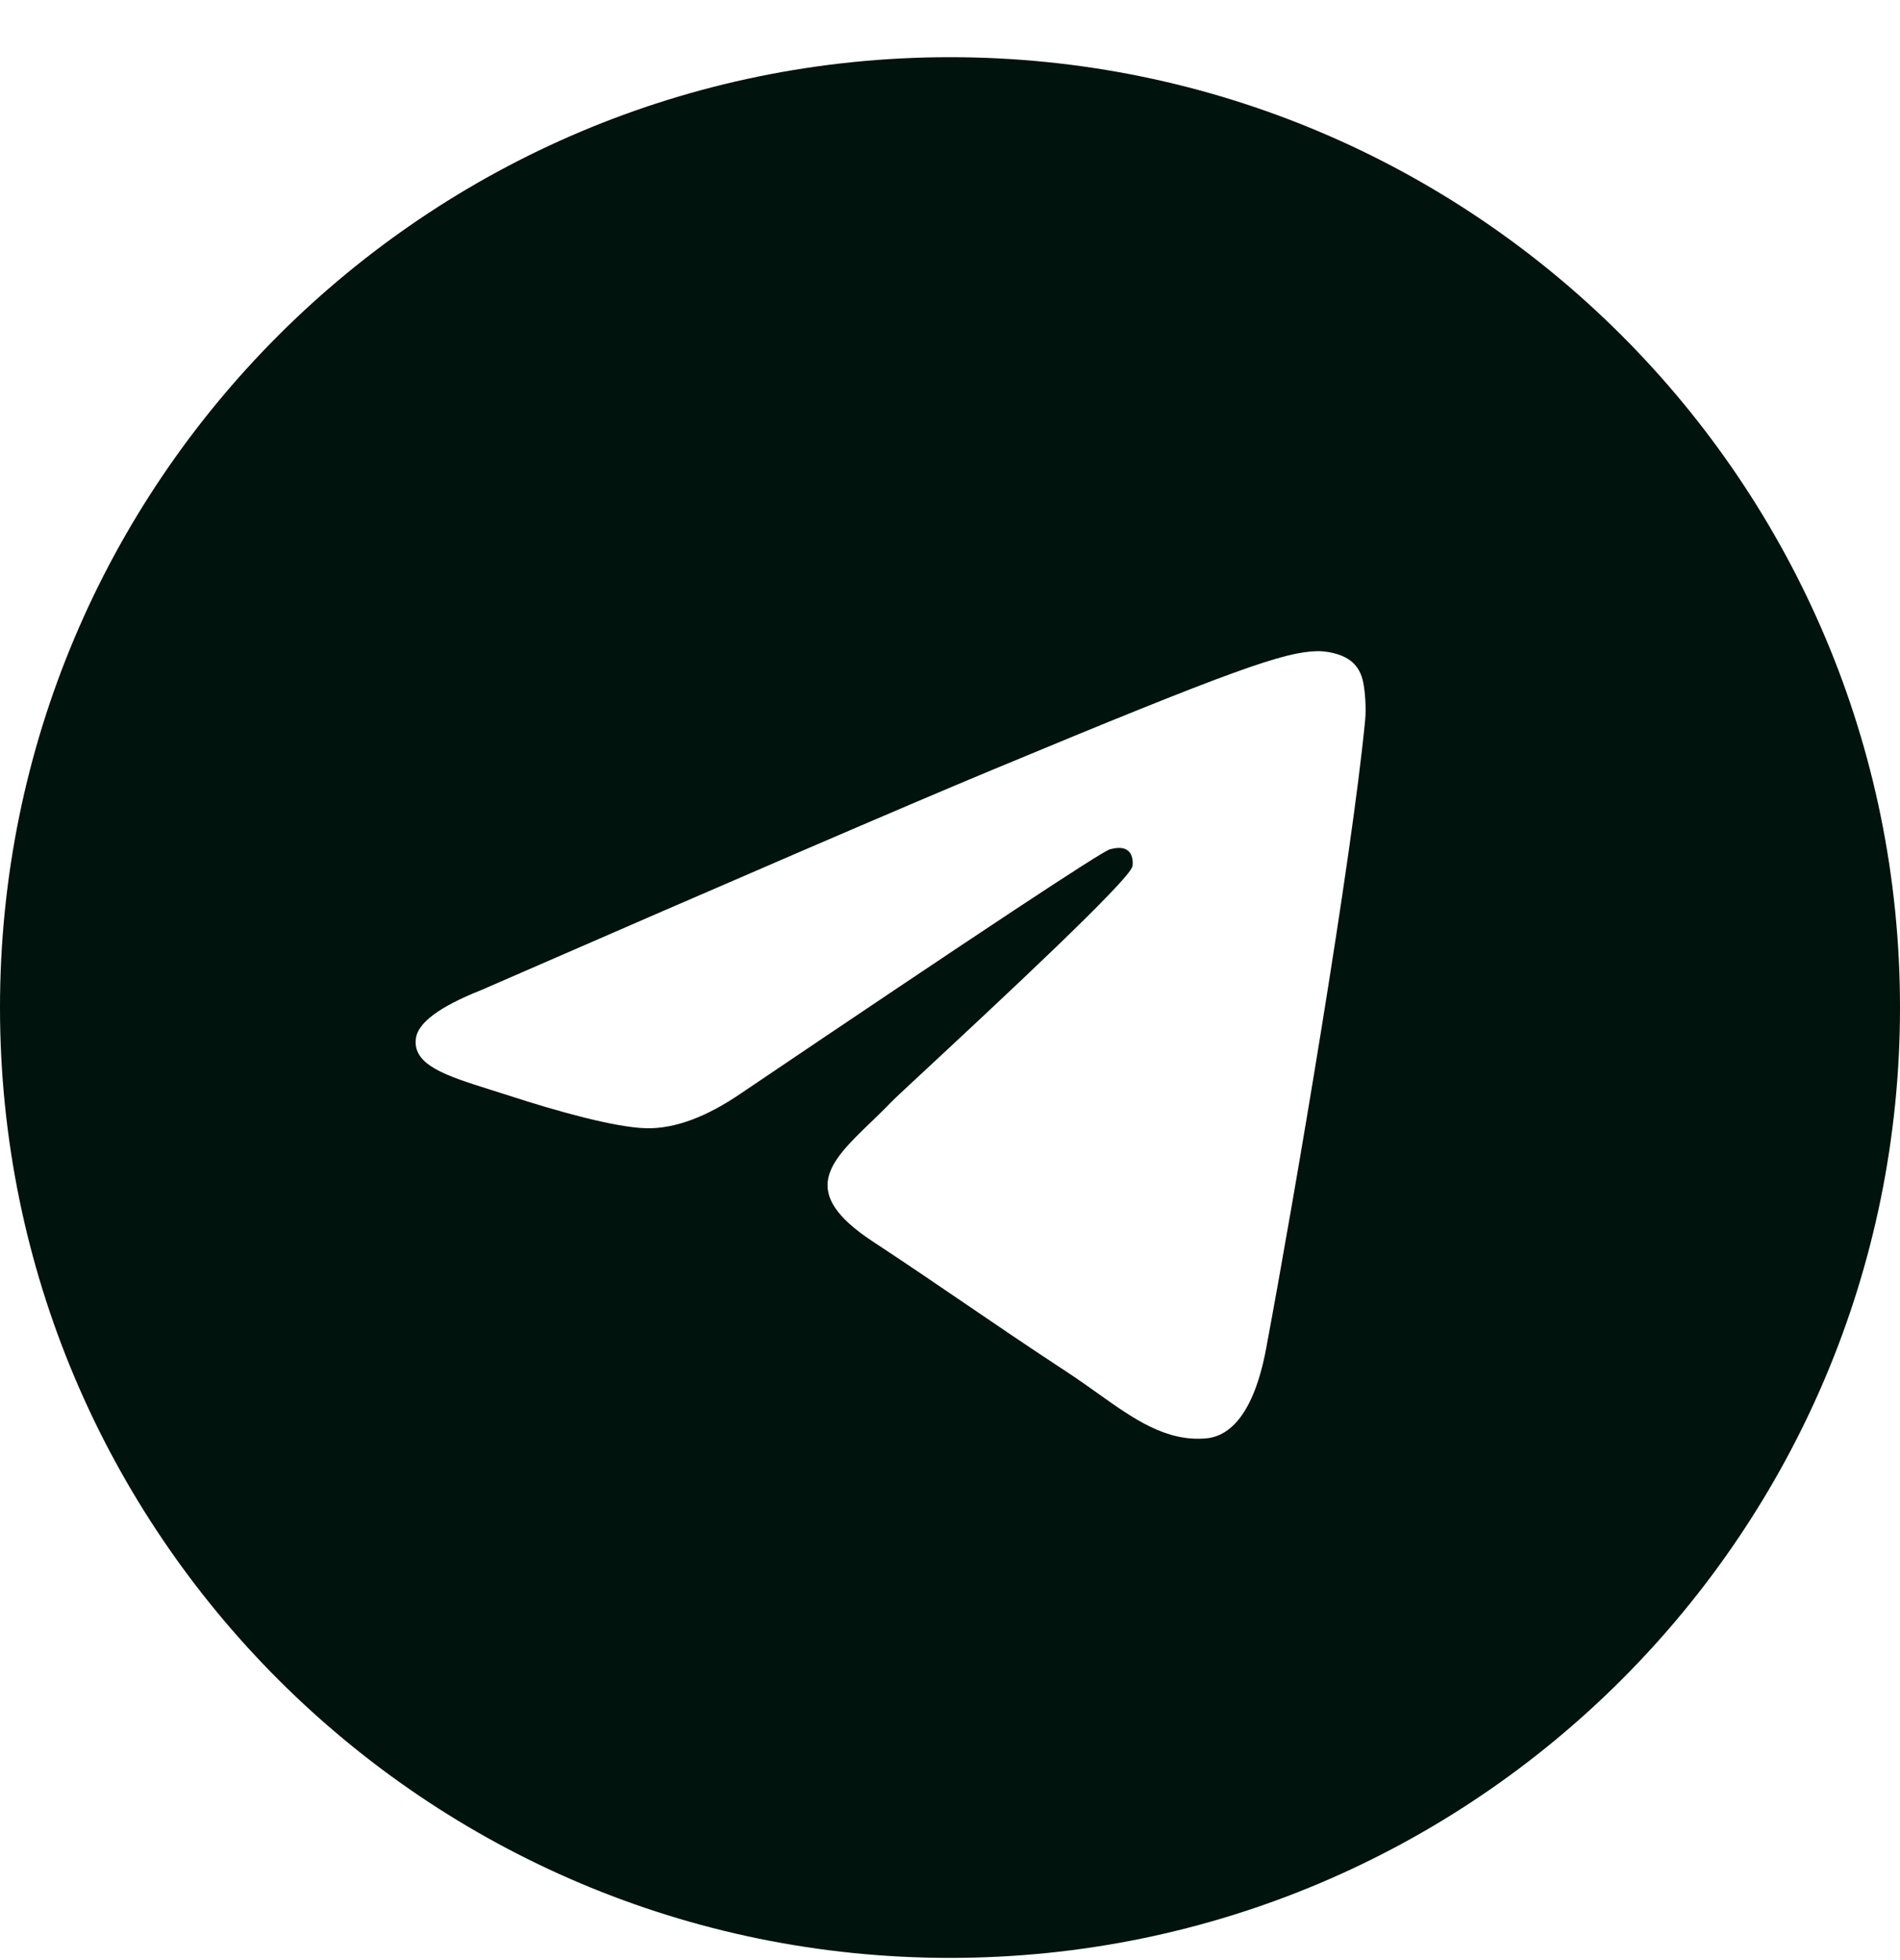 <svg width="32" height="33" viewBox="0 0 32 33" fill="none" xmlns="http://www.w3.org/2000/svg">
<path fill-rule="evenodd" clip-rule="evenodd" d="M16 32.963C7.163 32.963 0 25.799 0 16.963C0 8.126 7.163 0.963 16 0.963C24.837 0.963 32 8.126 32 16.963C32 25.799 24.837 32.963 16 32.963ZM16.692 12.97C15.259 13.566 12.395 14.8 8.1 16.671C7.402 16.948 7.037 17.22 7.004 17.485C6.948 17.933 7.509 18.11 8.274 18.351C8.378 18.383 8.486 18.417 8.596 18.453C9.348 18.698 10.36 18.984 10.886 18.995C11.363 19.005 11.896 18.808 12.484 18.405C16.497 15.696 18.568 14.327 18.698 14.297C18.79 14.276 18.917 14.25 19.003 14.327C19.09 14.403 19.081 14.548 19.072 14.587C19.016 14.824 16.812 16.873 15.672 17.934C15.316 18.264 15.064 18.499 15.012 18.552C14.897 18.672 14.779 18.786 14.666 18.895C13.967 19.569 13.443 20.074 14.695 20.899C15.297 21.295 15.778 21.623 16.258 21.95C16.783 22.308 17.306 22.664 17.983 23.108C18.155 23.221 18.32 23.338 18.48 23.452C19.091 23.887 19.639 24.278 20.317 24.216C20.71 24.18 21.117 23.81 21.324 22.706C21.812 20.096 22.771 14.443 22.993 12.113C23.012 11.909 22.988 11.648 22.968 11.533C22.949 11.419 22.908 11.255 22.759 11.134C22.582 10.991 22.309 10.961 22.188 10.963C21.634 10.973 20.783 11.268 16.692 12.97Z" fill="#00130C"/>
</svg>

